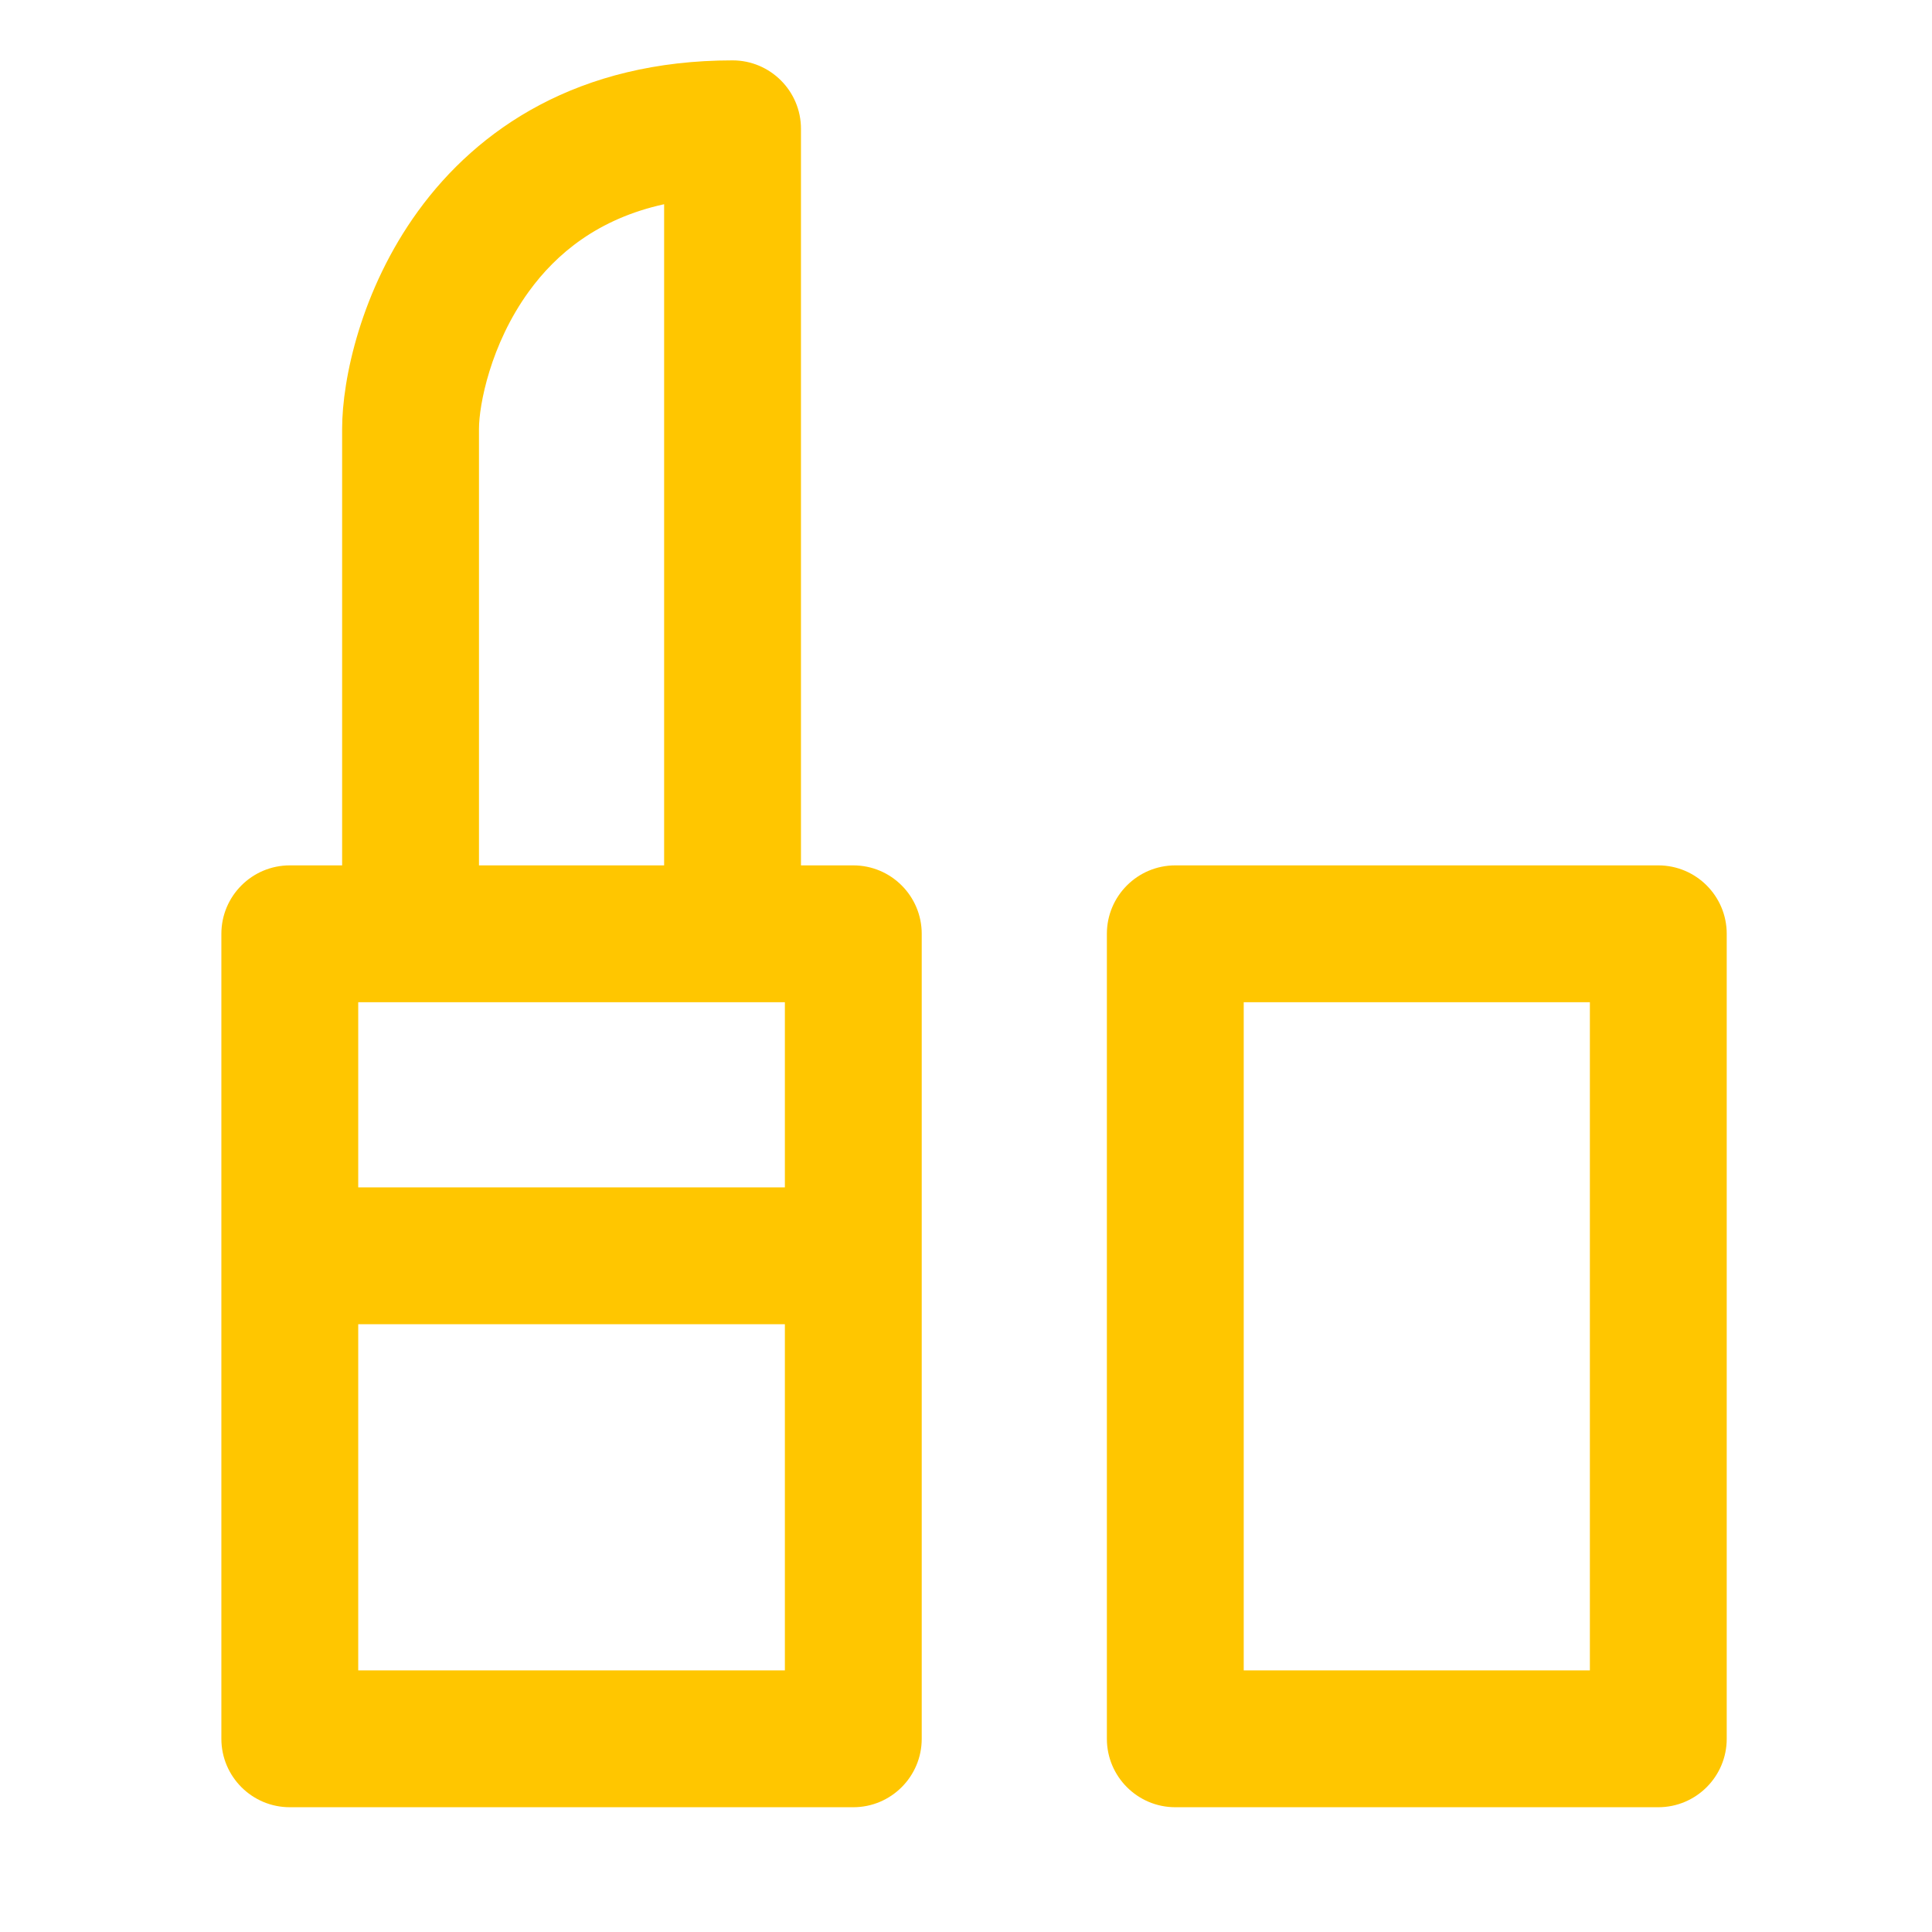 <svg width="24" height="24" viewBox="0 0 24 24" fill="none" xmlns="http://www.w3.org/2000/svg">
<g id="icon-park-outline:lipstick">
<path id="Vector (Stroke)" fill-rule="evenodd" clip-rule="evenodd" d="M5.396 2.77C6.095 1.807 7.27 1 9.1 1C9.431 1 9.7 1.269 9.7 1.6V11H10.6C10.931 11 11.2 11.269 11.2 11.6V21.6C11.2 21.931 10.931 22.2 10.6 22.2H3.6C3.269 22.2 3 21.931 3 21.6V11.6C3 11.269 3.269 11 3.6 11H4.5V5.327C4.5 4.758 4.721 3.7 5.396 2.77ZM5.7 11H8.5V2.239C7.44 2.382 6.782 2.903 6.367 3.475C5.854 4.181 5.7 4.987 5.7 5.327V11ZM4.2 12.2V15H10V12.2H4.2ZM10 16.2H4.2V21H10V16.2ZM14 11.6C14 11.269 14.269 11 14.6 11H20.6C20.931 11 21.2 11.269 21.2 11.6V21.6C21.2 21.931 20.931 22.2 20.6 22.2H14.6C14.269 22.2 14 21.931 14 21.6V11.6ZM15.2 12.2V21H20V12.2H15.2Z" fill="#FFC600"/>
<path id="Vector (Stroke) (Stroke)" fill-rule="evenodd" clip-rule="evenodd" d="M5.193 2.623C5.936 1.6 7.185 0.75 9.1 0.75C9.569 0.75 9.95 1.131 9.95 1.6V10.75H10.6C11.069 10.75 11.45 11.131 11.45 11.6V21.6C11.45 22.069 11.069 22.45 10.6 22.45H3.6C3.131 22.45 2.75 22.069 2.75 21.6V11.6C2.75 11.131 3.131 10.75 3.6 10.75H4.25V5.327C4.25 4.711 4.484 3.6 5.193 2.623ZM9.1 1.25C7.356 1.25 6.253 2.014 5.598 2.917C4.957 3.8 4.75 4.806 4.75 5.327V11C4.75 11.138 4.638 11.25 4.5 11.25H3.6C3.407 11.25 3.25 11.407 3.25 11.6V21.6C3.25 21.793 3.407 21.95 3.6 21.95H10.6C10.793 21.95 10.95 21.793 10.95 21.6V11.6C10.95 11.407 10.793 11.25 10.6 11.25H9.7C9.562 11.25 9.45 11.138 9.45 11V1.6C9.45 1.407 9.293 1.25 9.1 1.25ZM8.665 2.051C8.719 2.098 8.75 2.167 8.75 2.239V11C8.75 11.138 8.638 11.25 8.5 11.25H5.7C5.562 11.25 5.45 11.138 5.45 11V5.327C5.45 4.939 5.618 4.081 6.165 3.328C6.615 2.708 7.331 2.145 8.466 1.991C8.538 1.981 8.61 2.003 8.665 2.051ZM8.25 2.537C7.432 2.716 6.911 3.15 6.569 3.622C6.091 4.281 5.95 5.034 5.95 5.327V10.75H8.25V2.537ZM13.75 11.6C13.75 11.131 14.131 10.75 14.6 10.75H20.6C21.069 10.75 21.45 11.131 21.45 11.6V21.6C21.45 22.069 21.069 22.45 20.6 22.45H14.6C14.131 22.45 13.75 22.069 13.75 21.6V11.6ZM14.6 11.25C14.407 11.25 14.25 11.407 14.25 11.6V21.6C14.25 21.793 14.407 21.95 14.6 21.95H20.6C20.793 21.95 20.95 21.793 20.95 21.6V11.6C20.95 11.407 20.793 11.25 20.6 11.25H14.6ZM3.95 12.2C3.95 12.062 4.062 11.95 4.2 11.95H10C10.138 11.95 10.25 12.062 10.25 12.2V15C10.25 15.138 10.138 15.25 10 15.25H4.2C4.062 15.25 3.95 15.138 3.95 15V12.2ZM4.45 12.45V14.75H9.75V12.45H4.45ZM14.95 12.2C14.95 12.062 15.062 11.95 15.2 11.95H20C20.138 11.95 20.25 12.062 20.25 12.2V21C20.25 21.138 20.138 21.25 20 21.25H15.2C15.062 21.25 14.95 21.138 14.95 21V12.2ZM15.45 12.45V20.75H19.75V12.45H15.45ZM3.95 16.2C3.95 16.062 4.062 15.95 4.2 15.95H10C10.138 15.95 10.25 16.062 10.25 16.2V21C10.25 21.138 10.138 21.25 10 21.25H4.2C4.062 21.25 3.95 21.138 3.95 21V16.2ZM4.45 16.45V20.75H9.75V16.45H4.45Z" fill="#FFC600"/>
</g>
</svg>
